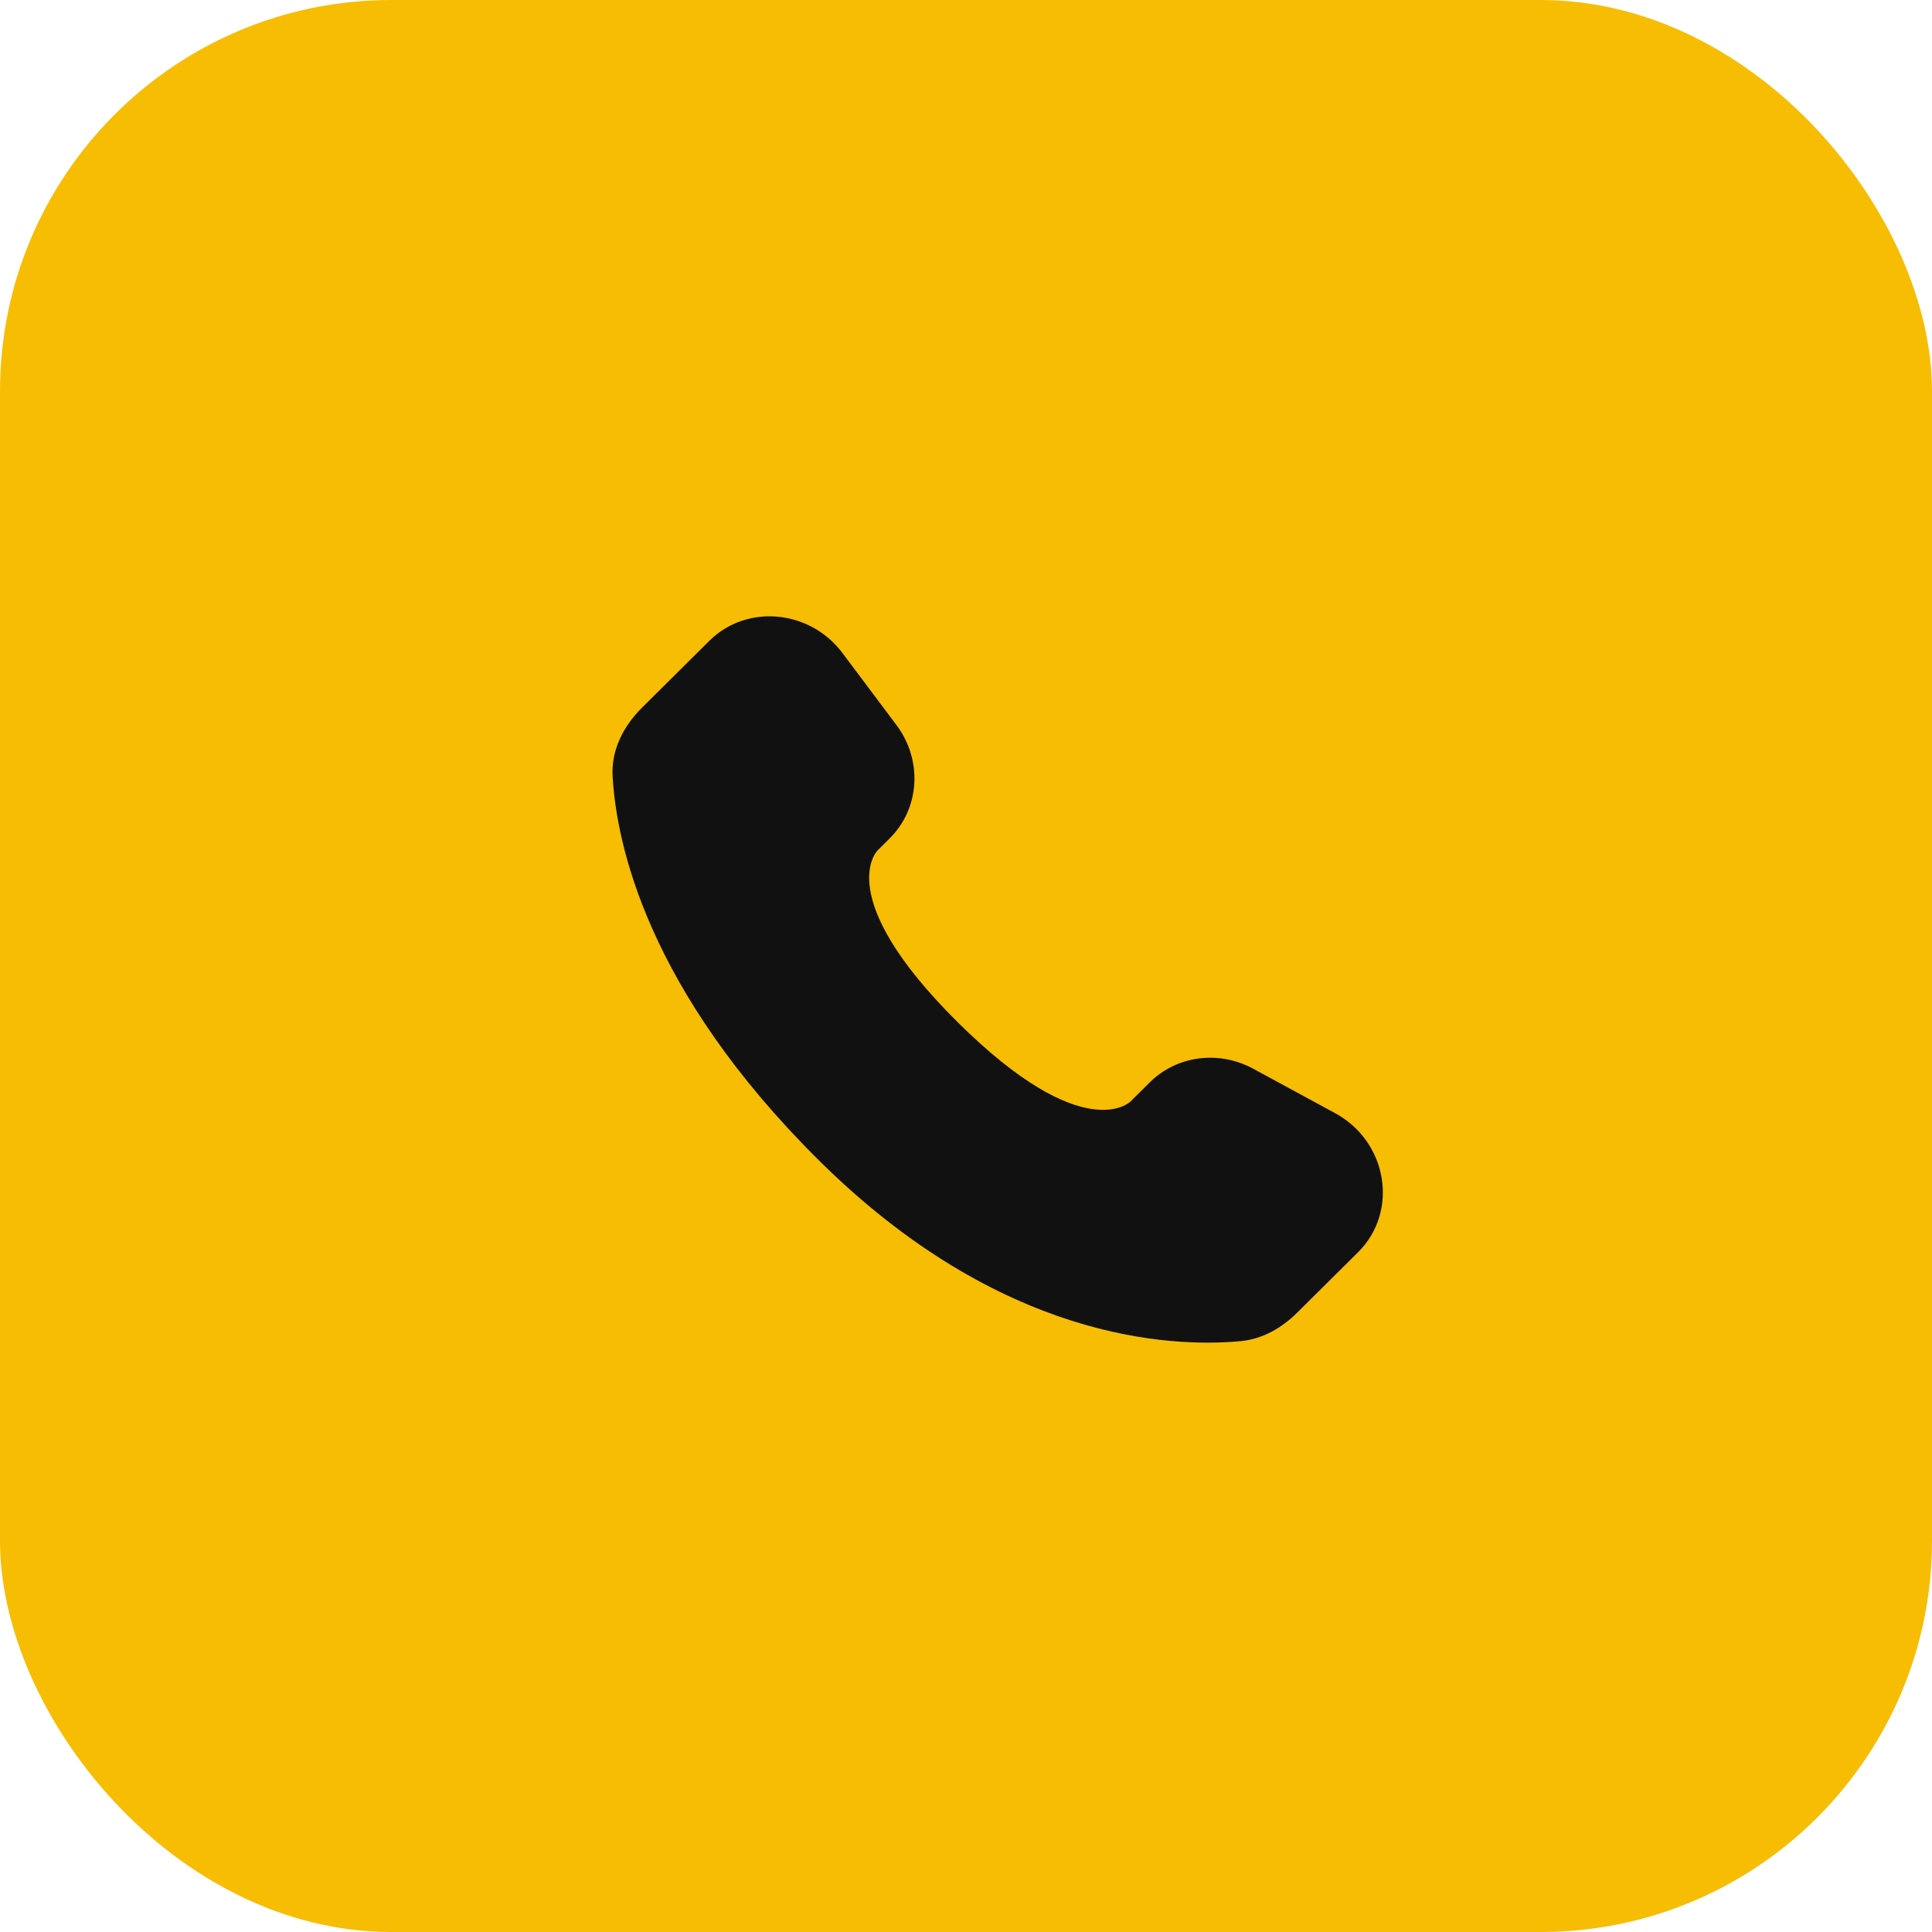 <svg xmlns="http://www.w3.org/2000/svg" width="79" height="79" viewBox="0 0 79 79" fill="none"><rect width="79" height="79" rx="16" fill="#F7BD03"></rect><path d="M47.018 44.255L46.221 45.046C46.221 45.046 44.327 46.927 39.155 41.793C33.984 36.66 35.879 34.78 35.879 34.78L36.38 34.281C37.617 33.054 37.734 31.083 36.655 29.645L34.448 26.702C33.113 24.922 30.533 24.686 29.003 26.205L26.256 28.932C25.497 29.685 24.988 30.662 25.05 31.745C25.208 34.516 26.464 40.479 33.472 47.435C40.904 54.812 47.877 55.106 50.728 54.84C51.63 54.756 52.415 54.298 53.047 53.67L55.533 51.203C57.211 49.537 56.738 46.681 54.591 45.516L51.247 43.702C49.837 42.937 48.12 43.161 47.018 44.255Z" fill="#111111"></path></svg>